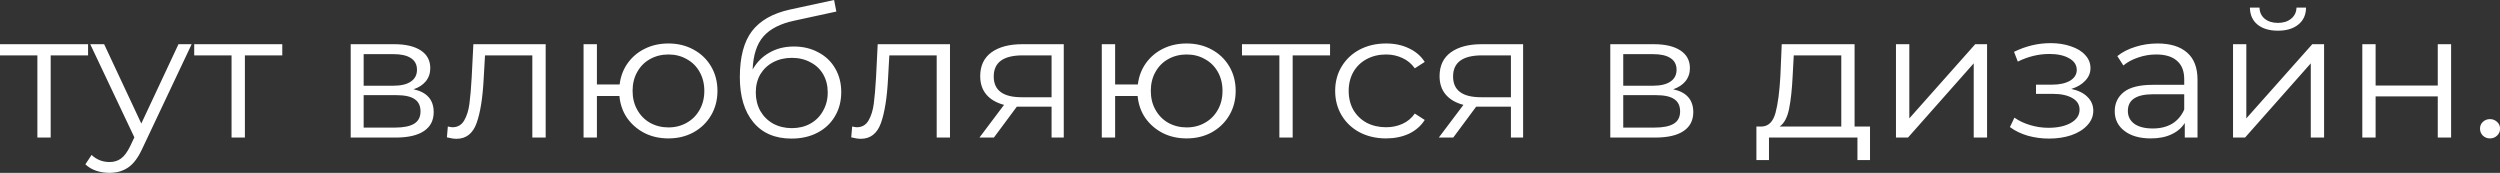 <?xml version="1.0" encoding="UTF-8"?> <svg xmlns="http://www.w3.org/2000/svg" viewBox="0 0 58.648 4.055" fill="none"><rect x="0" y="0" width="58.648" height="4.055" fill="#333333" stroke="none"/><path d="M2.066 1.299H1.189V3.227H0.877V1.299H0V1.037H2.066V1.299ZM4.496 1.037L3.337 3.489C3.243 3.694 3.135 3.84 3.011 3.926C2.888 4.012 2.74 4.055 2.566 4.055C2.455 4.055 2.351 4.038 2.254 4.005C2.157 3.972 2.073 3.922 2.003 3.855L2.148 3.635C2.266 3.745 2.406 3.801 2.571 3.801C2.677 3.801 2.766 3.773 2.84 3.718C2.916 3.662 2.986 3.568 3.051 3.435L3.152 3.222L2.117 1.037H2.443L3.315 2.898L4.187 1.037H4.496ZM6.622 1.299H5.745V3.227H5.432V1.299H4.556V1.037H6.622V1.299ZM9.702 2.094C10.017 2.163 10.174 2.342 10.174 2.631C10.174 2.823 10.099 2.97 9.949 3.072C9.799 3.175 9.576 3.227 9.28 3.227H8.227V1.037H9.249C9.513 1.037 9.72 1.085 9.87 1.182C10.02 1.28 10.094 1.418 10.094 1.599C10.094 1.718 10.059 1.821 9.989 1.907C9.921 1.99 9.826 2.052 9.702 2.094ZM8.531 2.011H9.227C9.406 2.011 9.542 1.979 9.636 1.915C9.733 1.851 9.782 1.758 9.782 1.636C9.782 1.514 9.733 1.422 9.636 1.361C9.542 1.3 9.406 1.27 9.227 1.27H8.531V2.011ZM9.266 2.993C9.466 2.993 9.616 2.963 9.716 2.902C9.815 2.841 9.865 2.745 9.865 2.615C9.865 2.484 9.82 2.388 9.729 2.327C9.638 2.263 9.494 2.232 9.297 2.232H8.531V2.993H9.266ZM12.801 1.037V3.227H12.488V1.299H11.378L11.347 1.84C11.324 2.295 11.268 2.645 11.18 2.889C11.092 3.133 10.935 3.256 10.709 3.256C10.647 3.256 10.572 3.245 10.484 3.222L10.506 2.968C10.559 2.979 10.596 2.985 10.616 2.985C10.736 2.985 10.827 2.932 10.889 2.827C10.951 2.721 10.992 2.591 11.012 2.436C11.033 2.28 11.051 2.075 11.065 1.819L11.105 1.037H12.801ZM15.681 1.02C15.898 1.02 16.094 1.067 16.267 1.162C16.443 1.256 16.581 1.388 16.681 1.557C16.781 1.726 16.831 1.918 16.831 2.132C16.831 2.345 16.781 2.537 16.681 2.706C16.581 2.875 16.443 3.009 16.267 3.106C16.094 3.2 15.898 3.247 15.681 3.247C15.475 3.247 15.289 3.206 15.122 3.122C14.954 3.036 14.818 2.918 14.712 2.769C14.609 2.619 14.549 2.447 14.531 2.252H14.003V3.227H13.69V1.037H14.003V1.982H14.536C14.559 1.793 14.622 1.626 14.725 1.482C14.831 1.335 14.966 1.221 15.131 1.141C15.295 1.06 15.479 1.02 15.681 1.02ZM15.681 2.989C15.84 2.989 15.982 2.953 16.108 2.881C16.238 2.809 16.339 2.708 16.412 2.577C16.486 2.447 16.523 2.298 16.523 2.132C16.523 1.965 16.486 1.817 16.412 1.686C16.339 1.556 16.238 1.456 16.108 1.386C15.982 1.314 15.84 1.278 15.681 1.278C15.523 1.278 15.379 1.314 15.249 1.386C15.123 1.456 15.023 1.556 14.95 1.686C14.876 1.817 14.84 1.965 14.84 2.132C14.84 2.298 14.876 2.447 14.95 2.577C15.023 2.708 15.123 2.809 15.249 2.881C15.379 2.953 15.523 2.989 15.681 2.989ZM18.625 1.091C18.839 1.091 19.03 1.137 19.197 1.228C19.368 1.317 19.5 1.443 19.594 1.607C19.688 1.768 19.735 1.953 19.735 2.161C19.735 2.375 19.685 2.565 19.585 2.731C19.488 2.895 19.351 3.023 19.175 3.114C18.999 3.206 18.796 3.251 18.567 3.251C18.183 3.251 17.885 3.124 17.673 2.868C17.462 2.613 17.356 2.261 17.356 1.811C17.356 1.342 17.45 0.983 17.638 0.733C17.829 0.483 18.126 0.314 18.528 0.225L19.567 0L19.62 0.271L18.642 0.483C18.311 0.552 18.067 0.676 17.911 0.853C17.756 1.028 17.67 1.288 17.656 1.632C17.75 1.463 17.88 1.331 18.048 1.236C18.215 1.139 18.407 1.091 18.625 1.091ZM18.576 3.006C18.738 3.006 18.882 2.971 19.008 2.902C19.137 2.83 19.237 2.73 19.307 2.602C19.381 2.474 19.418 2.33 19.418 2.169C19.418 2.008 19.382 1.867 19.312 1.744C19.241 1.622 19.142 1.528 19.012 1.461C18.886 1.392 18.741 1.357 18.576 1.357C18.412 1.357 18.265 1.392 18.136 1.461C18.009 1.528 17.91 1.622 17.836 1.744C17.766 1.867 17.73 2.008 17.73 2.169C17.73 2.33 17.766 2.474 17.836 2.602C17.91 2.73 18.011 2.83 18.14 2.902C18.269 2.971 18.415 3.006 18.576 3.006ZM22.286 1.037V3.227H21.974V1.299H20.863L20.833 1.84C20.809 2.295 20.753 2.645 20.665 2.889C20.577 3.133 20.42 3.256 20.194 3.256C20.132 3.256 20.057 3.245 19.969 3.222L19.991 2.968C20.044 2.979 20.081 2.985 20.101 2.985C20.222 2.985 20.313 2.932 20.375 2.827C20.436 2.721 20.477 2.591 20.498 2.436C20.519 2.28 20.536 2.075 20.551 1.819L20.59 1.037H22.286ZM24.955 1.037V3.227H24.669V2.502H23.942H23.854L23.316 3.227H22.977L23.554 2.46C23.375 2.413 23.237 2.333 23.14 2.219C23.043 2.105 22.995 1.961 22.995 1.786C22.995 1.542 23.083 1.356 23.259 1.228C23.435 1.101 23.676 1.037 23.982 1.037H24.955ZM23.312 1.794C23.312 2.119 23.531 2.281 23.968 2.281H24.669V1.299H23.99C23.538 1.299 23.312 1.464 23.312 1.794ZM27.838 1.02C28.055 1.02 28.251 1.067 28.424 1.162C28.6 1.256 28.738 1.388 28.838 1.557C28.938 1.726 28.988 1.918 28.988 2.132C28.988 2.345 28.938 2.537 28.838 2.706C28.738 2.875 28.6 3.009 28.424 3.106C28.251 3.2 28.055 3.247 27.838 3.247C27.633 3.247 27.446 3.206 27.279 3.122C27.111 3.036 26.975 2.918 26.869 2.769C26.766 2.619 26.706 2.447 26.688 2.252H26.16V3.227H25.847V1.037H26.16V1.982H26.693C26.716 1.793 26.779 1.626 26.882 1.482C26.988 1.335 27.123 1.221 27.287 1.141C27.452 1.06 27.635 1.02 27.838 1.02ZM27.838 2.989C27.997 2.989 28.139 2.953 28.265 2.881C28.395 2.809 28.496 2.708 28.569 2.577C28.643 2.447 28.679 2.298 28.679 2.132C28.679 1.965 28.643 1.817 28.569 1.686C28.496 1.556 28.395 1.456 28.265 1.386C28.139 1.314 27.997 1.278 27.838 1.278C27.68 1.278 27.536 1.314 27.406 1.386C27.28 1.456 27.18 1.556 27.107 1.686C27.033 1.817 26.997 1.965 26.997 2.132C26.997 2.298 27.033 2.447 27.107 2.577C27.18 2.708 27.28 2.809 27.406 2.881C27.536 2.953 27.68 2.989 27.838 2.989ZM31.202 1.299H30.325V3.227H30.013V1.299H29.136V1.037H31.202V1.299ZM32.516 3.247C32.287 3.247 32.081 3.2 31.899 3.106C31.72 3.011 31.579 2.88 31.476 2.71C31.373 2.538 31.322 2.345 31.322 2.132C31.322 1.918 31.373 1.726 31.476 1.557C31.579 1.388 31.72 1.256 31.899 1.162C32.081 1.067 32.287 1.02 32.516 1.02C32.716 1.02 32.893 1.057 33.049 1.132C33.207 1.205 33.333 1.311 33.423 1.453L33.19 1.603C33.114 1.495 33.017 1.414 32.899 1.361C32.782 1.306 32.654 1.278 32.516 1.278C32.348 1.278 32.197 1.314 32.062 1.386C31.93 1.456 31.826 1.556 31.75 1.686C31.676 1.817 31.639 1.965 31.639 2.132C31.639 2.301 31.676 2.451 31.75 2.581C31.826 2.709 31.93 2.809 32.062 2.881C32.197 2.95 32.348 2.985 32.516 2.985C32.654 2.985 32.782 2.959 32.899 2.906C33.017 2.853 33.114 2.773 33.19 2.664L33.423 2.814C33.333 2.956 33.207 3.064 33.049 3.139C32.891 3.211 32.713 3.247 32.516 3.247ZM35.731 1.037V3.227H35.445V2.502H34.718H34.63L34.092 3.227H33.753L34.331 2.46C34.151 2.413 34.013 2.333 33.916 2.219C33.819 2.105 33.771 1.961 33.771 1.786C33.771 1.542 33.859 1.356 34.035 1.228C34.212 1.101 34.452 1.037 34.758 1.037H35.731ZM34.088 1.794C34.088 2.119 34.307 2.281 34.745 2.281H35.445V1.299H34.767C34.314 1.299 34.088 1.464 34.088 1.794ZM39.252 2.094C39.566 2.163 39.723 2.342 39.723 2.631C39.723 2.823 39.648 2.97 39.498 3.072C39.348 3.175 39.125 3.227 38.829 3.227H37.776V1.037H38.798C39.062 1.037 39.269 1.085 39.419 1.182C39.569 1.28 39.644 1.418 39.644 1.599C39.644 1.718 39.608 1.821 39.538 1.907C39.47 1.99 39.375 2.052 39.252 2.094ZM38.08 2.011H38.776C38.955 2.011 39.092 1.979 39.185 1.915C39.282 1.851 39.331 1.758 39.331 1.636C39.331 1.514 39.282 1.422 39.185 1.361C39.092 1.3 38.955 1.27 38.776 1.27H38.08V2.011ZM38.816 2.993C39.015 2.993 39.165 2.963 39.265 2.902C39.365 2.841 39.414 2.745 39.414 2.615C39.414 2.484 39.369 2.388 39.278 2.327C39.187 2.263 39.043 2.232 38.846 2.232H38.08V2.993H38.816ZM43.869 2.968V3.755H43.574V3.227H41.499V3.755H41.204V2.968H41.336C41.491 2.96 41.597 2.852 41.653 2.644C41.709 2.436 41.747 2.144 41.767 1.769L41.798 1.037H43.507V2.968H43.869ZM42.054 1.786C42.039 2.097 42.011 2.354 41.97 2.556C41.929 2.756 41.856 2.893 41.75 2.968H43.195V1.299H42.08L42.054 1.786ZM44.478 1.037H44.791V2.777L46.337 1.037H46.615V3.227H46.302V1.486L44.76 3.227H44.478V1.037ZM48.591 2.086C48.756 2.122 48.882 2.184 48.97 2.273C49.061 2.362 49.107 2.47 49.107 2.598C49.107 2.725 49.06 2.839 48.966 2.939C48.875 3.039 48.75 3.117 48.591 3.172C48.433 3.225 48.258 3.251 48.067 3.251C47.9 3.251 47.735 3.229 47.574 3.185C47.412 3.138 47.271 3.07 47.151 2.981L47.257 2.76C47.362 2.835 47.486 2.893 47.627 2.935C47.768 2.977 47.91 2.998 48.054 2.998C48.268 2.998 48.443 2.96 48.578 2.885C48.716 2.807 48.785 2.703 48.785 2.573C48.785 2.456 48.729 2.366 48.618 2.302C48.506 2.236 48.354 2.202 48.16 2.202H47.763V1.986H48.142C48.315 1.986 48.455 1.955 48.561 1.894C48.666 1.83 48.719 1.746 48.719 1.64C48.719 1.524 48.659 1.432 48.538 1.366C48.421 1.299 48.267 1.266 48.076 1.266C47.826 1.266 47.58 1.325 47.336 1.445L47.248 1.216C47.524 1.08 47.81 1.012 48.107 1.012C48.283 1.012 48.442 1.037 48.583 1.087C48.726 1.134 48.838 1.202 48.917 1.291C49 1.379 49.041 1.482 49.041 1.599C49.041 1.71 49 1.808 48.917 1.894C48.838 1.98 48.729 2.044 48.591 2.086ZM50.614 1.02C50.917 1.02 51.148 1.092 51.31 1.236C51.472 1.378 51.552 1.589 51.552 1.869V3.227H51.253V2.885C51.182 2.999 51.078 3.088 50.94 3.152C50.805 3.216 50.644 3.247 50.455 3.247C50.197 3.247 49.992 3.189 49.839 3.072C49.686 2.956 49.61 2.802 49.61 2.61C49.61 2.424 49.68 2.275 49.821 2.161C49.965 2.047 50.193 1.99 50.504 1.99H51.24V1.857C51.24 1.668 51.184 1.525 51.072 1.428C50.961 1.328 50.798 1.278 50.583 1.278C50.436 1.278 50.295 1.302 50.16 1.349C50.025 1.393 49.909 1.456 49.812 1.536L49.671 1.316C49.789 1.221 49.93 1.149 50.094 1.099C50.259 1.046 50.432 1.02 50.614 1.02ZM50.504 3.014C50.68 3.014 50.831 2.977 50.958 2.902C51.084 2.824 51.178 2.713 51.24 2.569V2.211H50.513C50.116 2.211 49.918 2.341 49.918 2.602C49.918 2.73 49.969 2.831 50.072 2.906C50.175 2.978 50.319 3.014 50.504 3.014ZM52.385 1.037H52.697V2.777L54.244 1.037H54.521V3.227H54.209V1.486L52.667 3.227H52.385V1.037ZM53.438 0.72C53.238 0.72 53.08 0.673 52.962 0.579C52.844 0.484 52.784 0.351 52.781 0.179H53.006C53.009 0.287 53.05 0.375 53.129 0.441C53.209 0.505 53.311 0.537 53.438 0.537C53.564 0.537 53.667 0.505 53.746 0.441C53.828 0.375 53.871 0.287 53.874 0.179H54.098C54.096 0.351 54.034 0.484 53.913 0.579C53.796 0.673 53.637 0.72 53.438 0.72ZM55.418 1.037H55.73V2.007H57.188V1.037H57.501V3.227H57.188V2.261H55.73V3.227H55.418V1.037ZM58.412 3.247C58.348 3.247 58.292 3.225 58.245 3.181C58.201 3.136 58.179 3.082 58.179 3.018C58.179 2.954 58.201 2.902 58.245 2.86C58.292 2.816 58.348 2.794 58.412 2.794C58.477 2.794 58.533 2.816 58.58 2.86C58.626 2.902 58.65 2.954 58.65 3.018C58.65 3.082 58.626 3.136 58.58 3.181C58.533 3.225 58.477 3.247 58.412 3.247Z" fill="white"></path></svg> 